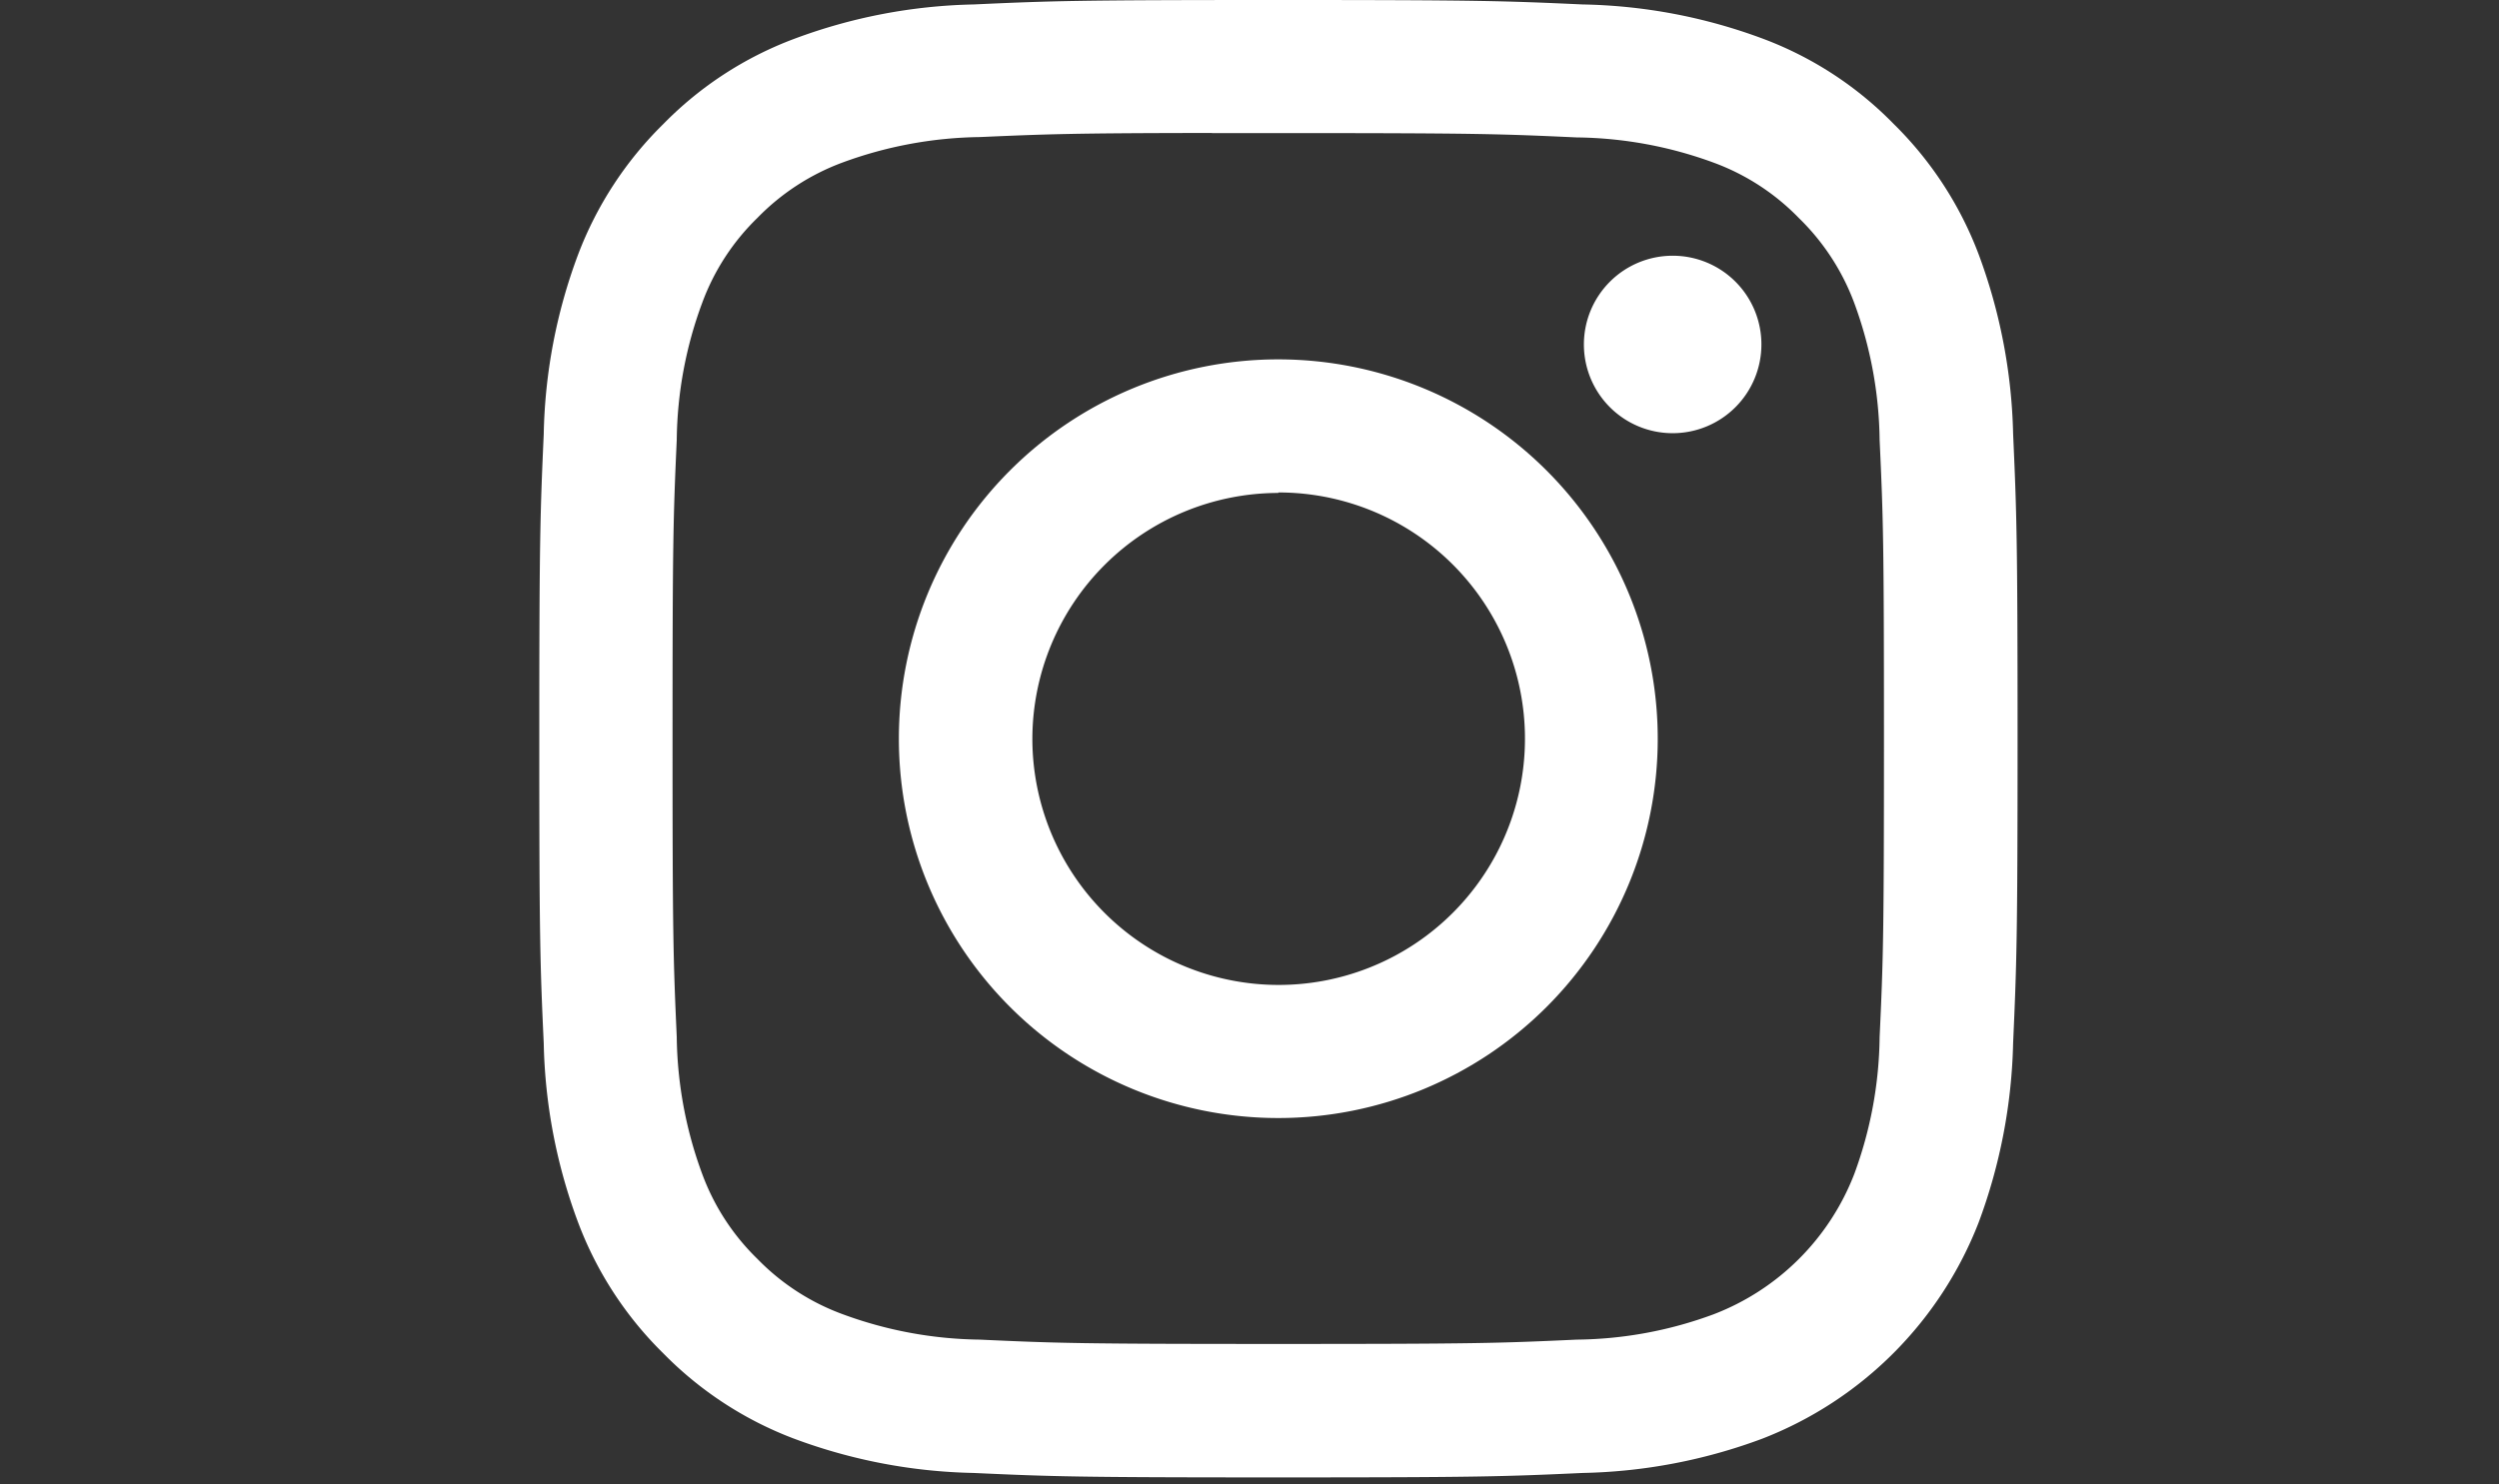 <?xml version="1.0" encoding="UTF-8" standalone="no"?>
<svg
   xmlns:dc="http://purl.org/dc/elements/1.1/"
   xmlns:cc="http://creativecommons.org/ns#"
   xmlns:rdf="http://www.w3.org/1999/02/22-rdf-syntax-ns#"
   xmlns:svg="http://www.w3.org/2000/svg"
   xmlns="http://www.w3.org/2000/svg"
   xmlns:sodipodi="http://sodipodi.sourceforge.net/DTD/sodipodi-0.dtd"
   xmlns:inkscape="http://www.inkscape.org/namespaces/inkscape"
   id="Layer_1"
   data-name="Layer 1"
   viewBox="0 0 3333 1980"
   version="1.1"
   sodipodi:docname="instagram.svg"
   width="3333"
   height="1980"
   inkscape:version="1.0.2-2 (e86c870879, 2021-01-15)">
  <rect x="0" y="0" width="3333" height="1980" fill="#333333" stroke="none"/>
  <defs
     id="defs9" />
  <sodipodi:namedview
     pagecolor="#ffffff"
     bordercolor="#666666"
     borderopacity="1"
     objecttolerance="10"
     gridtolerance="10"
     guidetolerance="10"
     inkscape:pageopacity="0"
     inkscape:pageshadow="2"
     inkscape:window-width="2560"
     inkscape:window-height="1377"
     id="namedview7"
     showgrid="false"
     inkscape:zoom="0.18126517"
     inkscape:cx="2265.7024"
     inkscape:cy="512.08867"
     inkscape:window-x="-8"
     inkscape:window-y="-8"
     inkscape:window-maximized="1"
     inkscape:current-layer="Layer_1" />
  <title
     id="title2">instagram-logo-black-and-white</title>
  <path
     d="M 1704.921,-3.7760048e-6 C 1437.213,-3.7760048e-6 1403.529,1.123 1298.466,5.935 A 723.085,723.085 0 0 0 1059.309,51.809 478.956,478.956 0 0 0 884.793,165.373 485.372,485.372 0 0 0 770.909,339.889 720.519,720.519 0 0 0 725.195,579.206 c -4.652,105.062 -5.935,138.586 -5.935,406.294 0,267.708 1.123,301.072 5.935,406.295 a 723.085,723.085 0 0 0 45.875,239.157 483.126,483.126 0 0 0 113.564,174.516 483.287,483.287 0 0 0 174.516,113.884 724.529,724.529 0 0 0 239.317,45.714 c 105.062,4.812 138.586,5.935 406.295,5.935 267.708,0 301.072,-1.123 406.295,-5.935 a 724.529,724.529 0 0 0 239.317,-45.714 505.903,505.903 0 0 0 288.721,-288.721 731.426,731.426 0 0 0 45.874,-239.157 c 4.652,-105.062 5.935,-138.586 5.935,-406.295 0,-267.708 -1.283,-301.232 -5.935,-406.294 A 732.389,732.389 0 0 0 2639.094,339.568 482.805,482.805 0 0 0 2525.37,165.052 477.512,477.512 0 0 0 2350.854,51.489 724.048,724.048 0 0 0 2110.895,5.935 C 2005.672,1.123 1972.309,-3.7760048e-6 1704.6,-3.7760048e-6 Z M 1616.38,177.563 h 88.541 c 263.057,0 294.175,0.962 398.114,5.774 a 545.362,545.362 0 0 1 183.017,33.844 304.761,304.761 0 0 1 113.243,73.784 307.327,307.327 0 0 1 73.784,113.243 545.362,545.362 0 0 1 33.845,183.017 c 4.812,103.779 5.774,135.057 5.774,398.114 0,263.057 -0.962,294.175 -5.774,398.114 a 543.597,543.597 0 0 1 -33.845,182.857 326.415,326.415 0 0 1 -187.027,186.867 539.587,539.587 0 0 1 -183.017,34.005 c -103.779,4.812 -135.057,5.774 -398.114,5.774 -263.057,0 -294.335,-0.962 -398.274,-5.774 a 545.362,545.362 0 0 1 -183.017,-34.005 304.761,304.761 0 0 1 -113.403,-73.624 304.761,304.761 0 0 1 -73.624,-113.243 545.362,545.362 0 0 1 -34.005,-183.017 c -4.652,-103.939 -5.614,-135.057 -5.614,-398.274 0,-263.217 0.962,-294.174 5.614,-398.114 a 540.55,540.55 0 0 1 34.005,-183.017 304.761,304.761 0 0 1 73.624,-113.243 306.686,306.686 0 0 1 113.403,-73.784 548.89,548.89 0 0 1 183.017,-34.005 c 90.947,-4.01 126.075,-5.293 309.733,-5.454 z m 614.494,163.608 a 118.376,118.376 0 1 0 118.376,118.215 118.215,118.215 0 0 0 -118.376,-118.215 z m -525.953,138.265 a 506.064,506.064 0 1 0 506.064,506.064 506.224,506.224 0 0 0 -506.064,-506.064 z m 0,177.563 a 328.5,328.5 0 1 1 -328.019,328.5 328.5,328.5 0 0 1 328.019,-327.859 z"
     id="path4"
     style="stroke-width:16.04;fill:#ffffff;fill-opacity:1" />
</svg>
